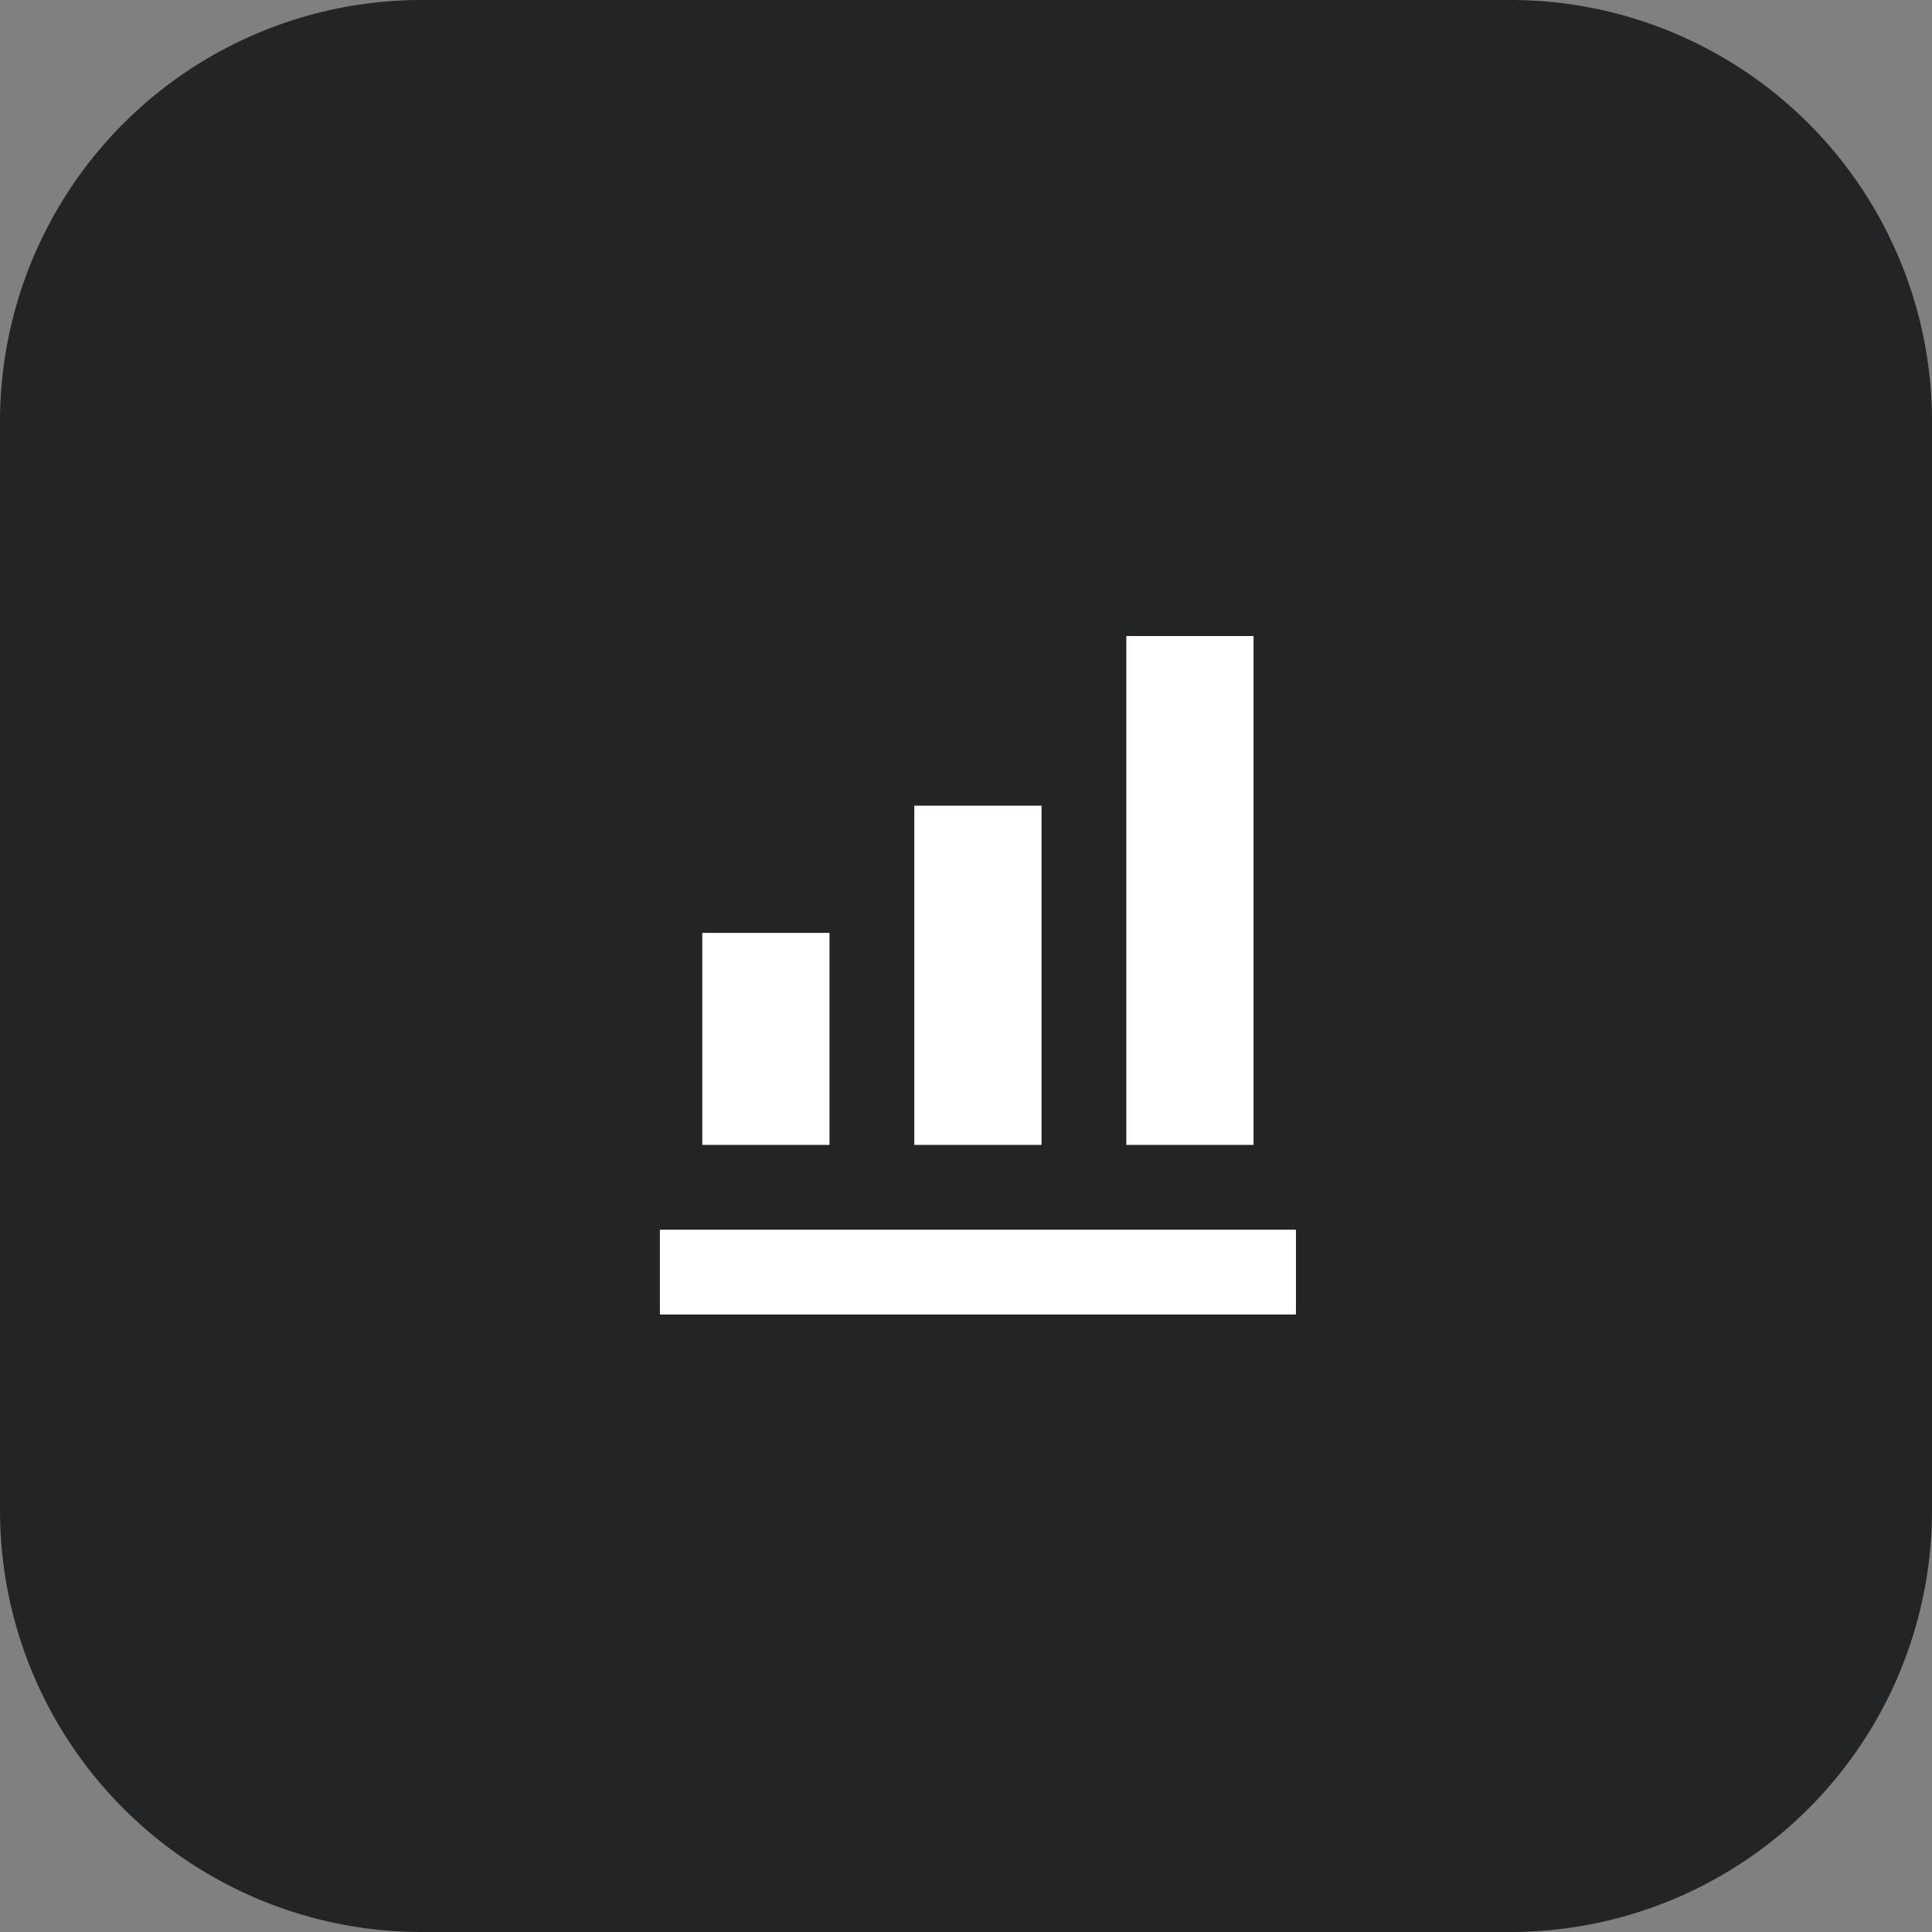 <?xml version="1.0" encoding="UTF-8"?> <svg xmlns="http://www.w3.org/2000/svg" width="45.562" height="45.562" viewBox="0 0 45.562 45.562"><rect x="0" y="0" width="45.562" height="45.562" fill="#808080" stroke="none"/><g transform="translate(5.462 5)"><path d="M9.941,0h25.68a9.941,9.941,0,0,1,9.941,9.941v25.68a9.941,9.941,0,0,1-9.941,9.941H9.941A9.941,9.941,0,0,1,0,35.621V9.941A9.941,9.941,0,0,1,9.941,0Z" transform="translate(-5.462 -5)" fill="#222426"></path><g transform="translate(-1060.181 -1619)"><rect width="3" height="5" transform="translate(1071.281 1636)" fill="#fff"></rect><rect width="2" height="15" transform="translate(1085.281 1643) rotate(90)" fill="#fff"></rect><rect width="3" height="8" transform="translate(1076.281 1633)" fill="#fff"></rect><rect width="3" height="12" transform="translate(1081.281 1629)" fill="#fff"></rect></g></g></svg> 
